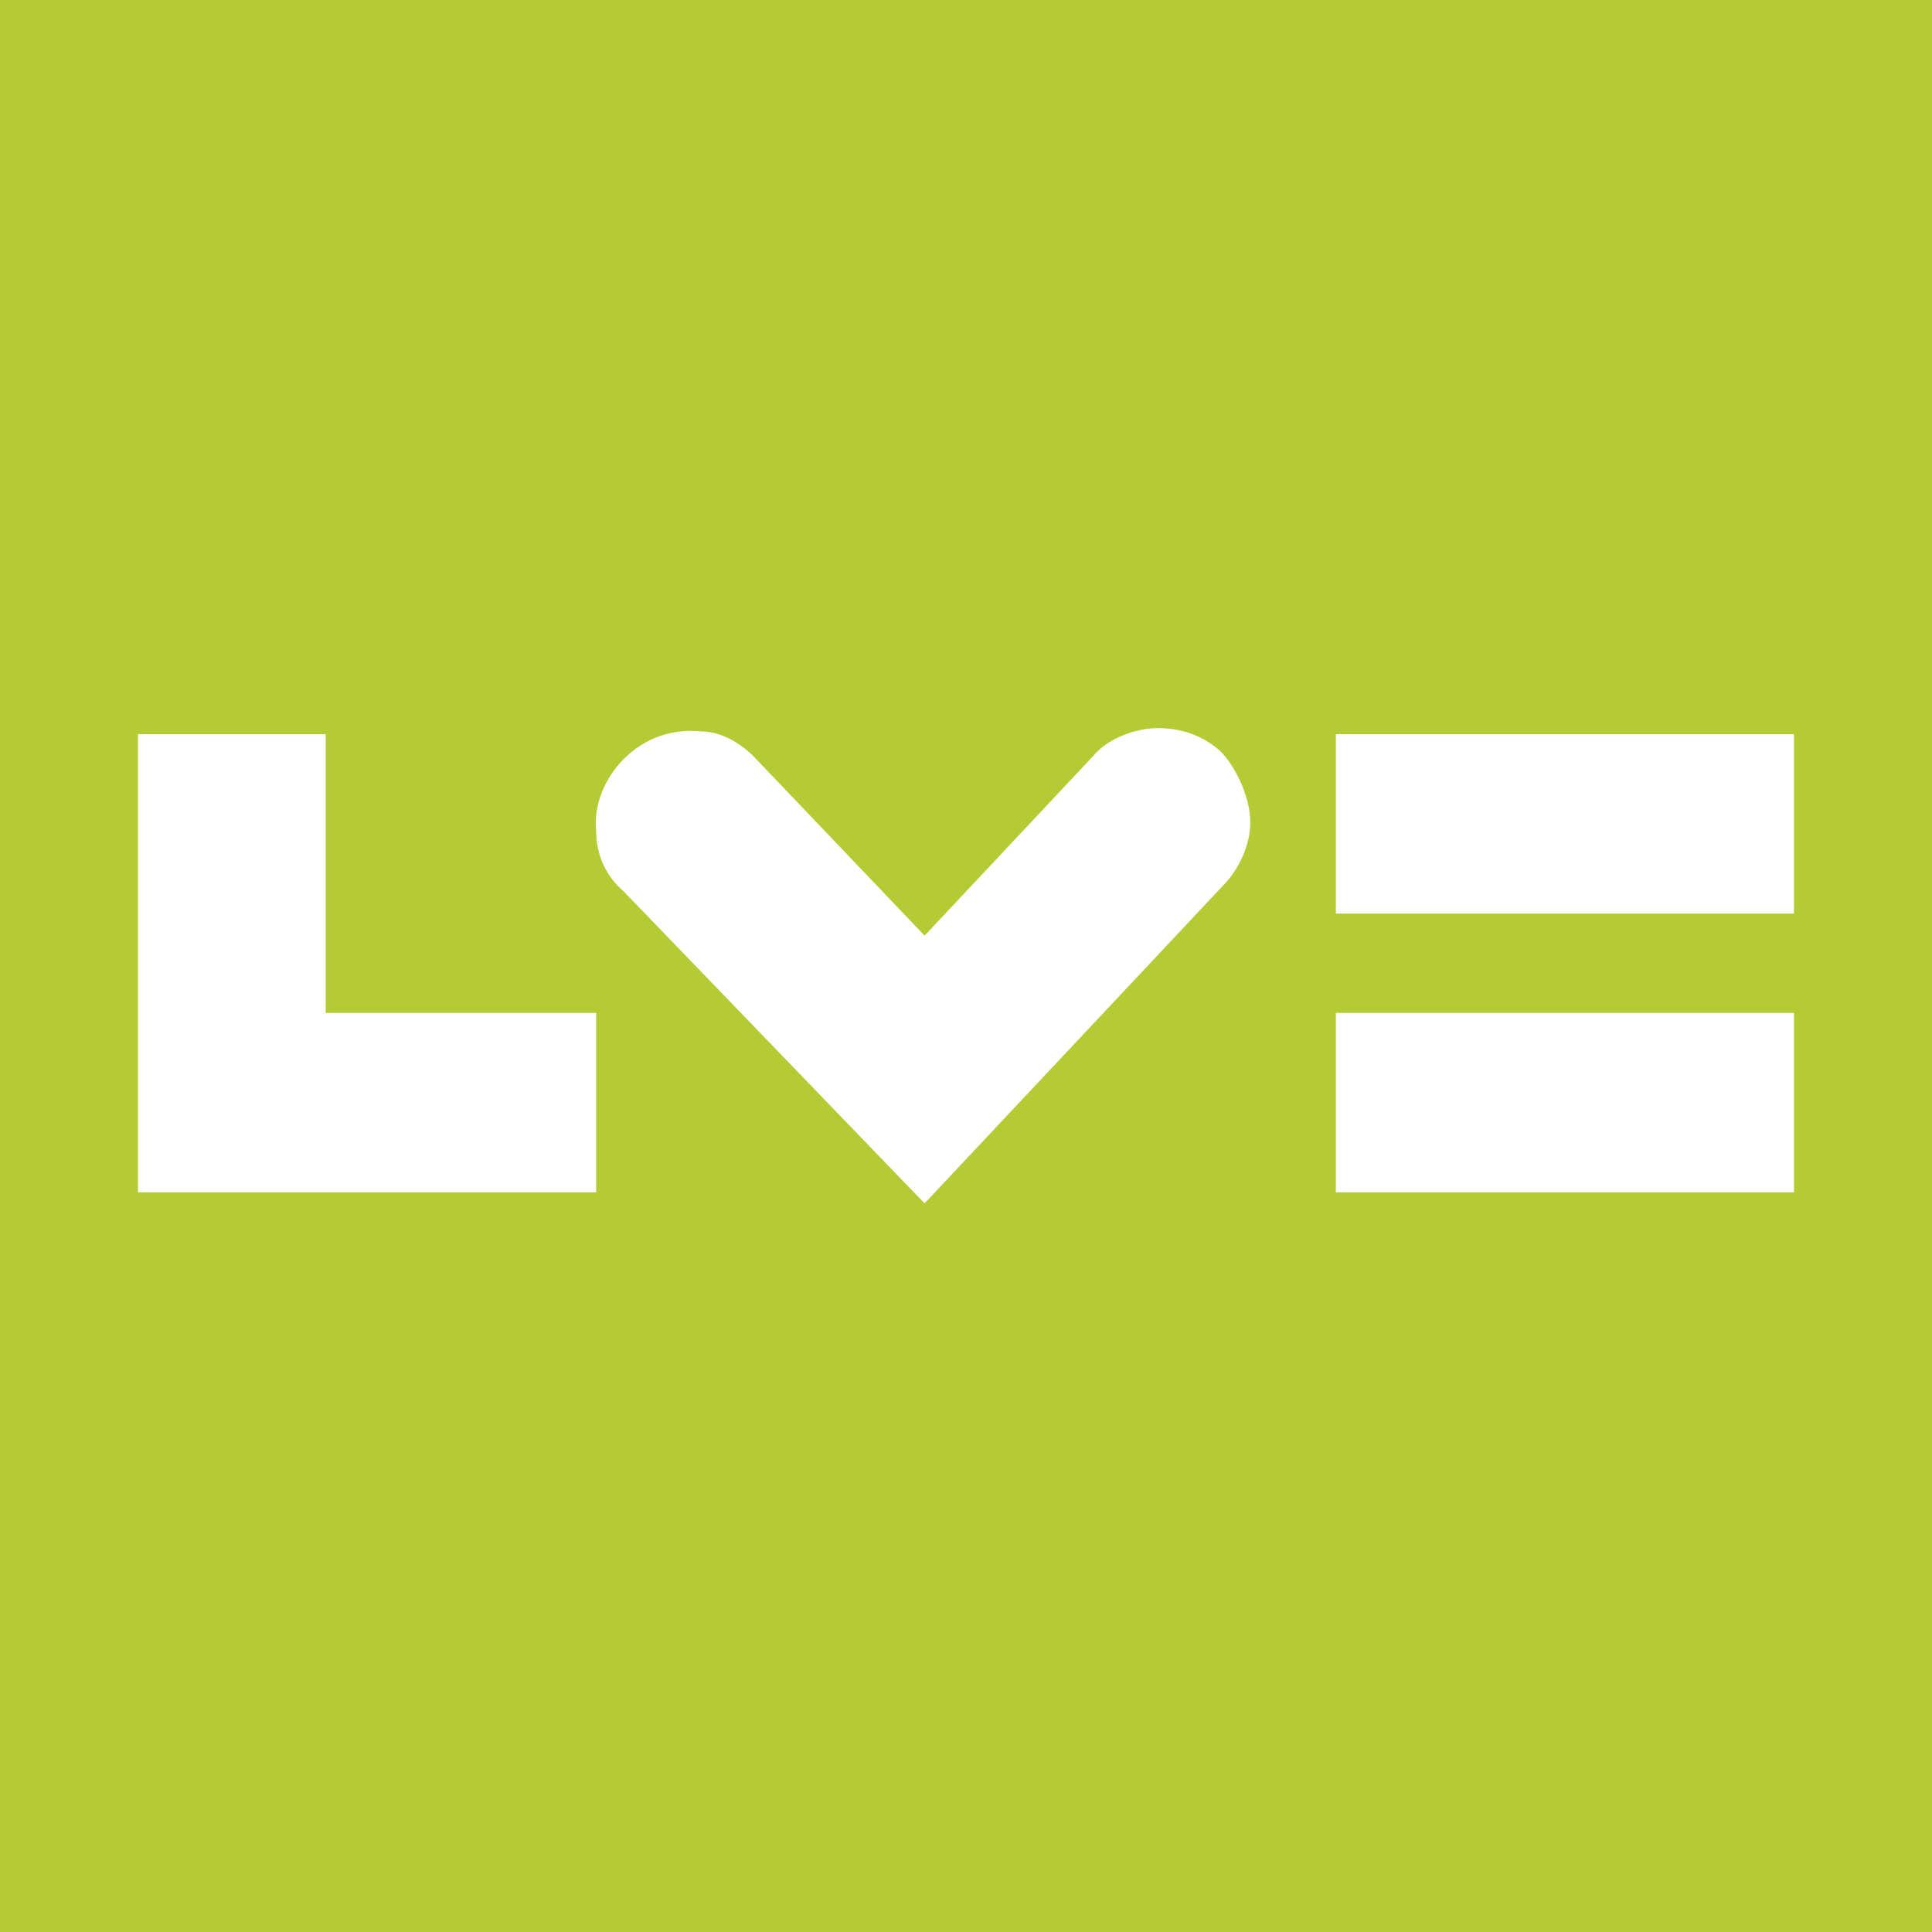 <?xml version="1.0" encoding="utf-8"?>
<!-- Generator: Adobe Illustrator 19.2.1, SVG Export Plug-In . SVG Version: 6.00 Build 0)  -->
<svg version="1.1" id="liverpool" xmlns="http://www.w3.org/2000/svg" xmlns:xlink="http://www.w3.org/1999/xlink" x="0px" y="0px"
	 viewBox="0 0 70 70" style="enable-background:new 0 0 70 70;" xml:space="preserve">
<style type="text/css">
	.st0{fill:#B5CB34;}
	.st1{fill:#FFFFFF;}
</style>
<rect class="st0" width="70" height="70"/>
<g>
	<polygon class="st1" points="11.8,36.7 11.8,26.6 5,26.6 5,43.2 21.6,43.2 21.6,36.7 	"/>
	<rect x="48.4" y="36.7" class="st1" width="16.6" height="6.5"/>
	<rect x="48.4" y="26.6" class="st1" width="16.6" height="6.5"/>
	<path class="st1" d="M44.3,32.1c0.6-0.6,1-1.5,1-2.3s-0.4-1.8-1-2.5c-0.7-0.7-1.7-1-2.7-0.9c-0.7,0.1-1.5,0.4-2,1l-6.1,6.5
		l-6.2-6.5c-0.5-0.5-1.2-0.9-1.9-0.9c-1-0.1-2,0.2-2.8,1c-0.7,0.7-1.1,1.7-1,2.6c0,0.8,0.3,1.6,1,2.2l10.9,11.3L44.3,32.1z"/>
</g>
</svg>
